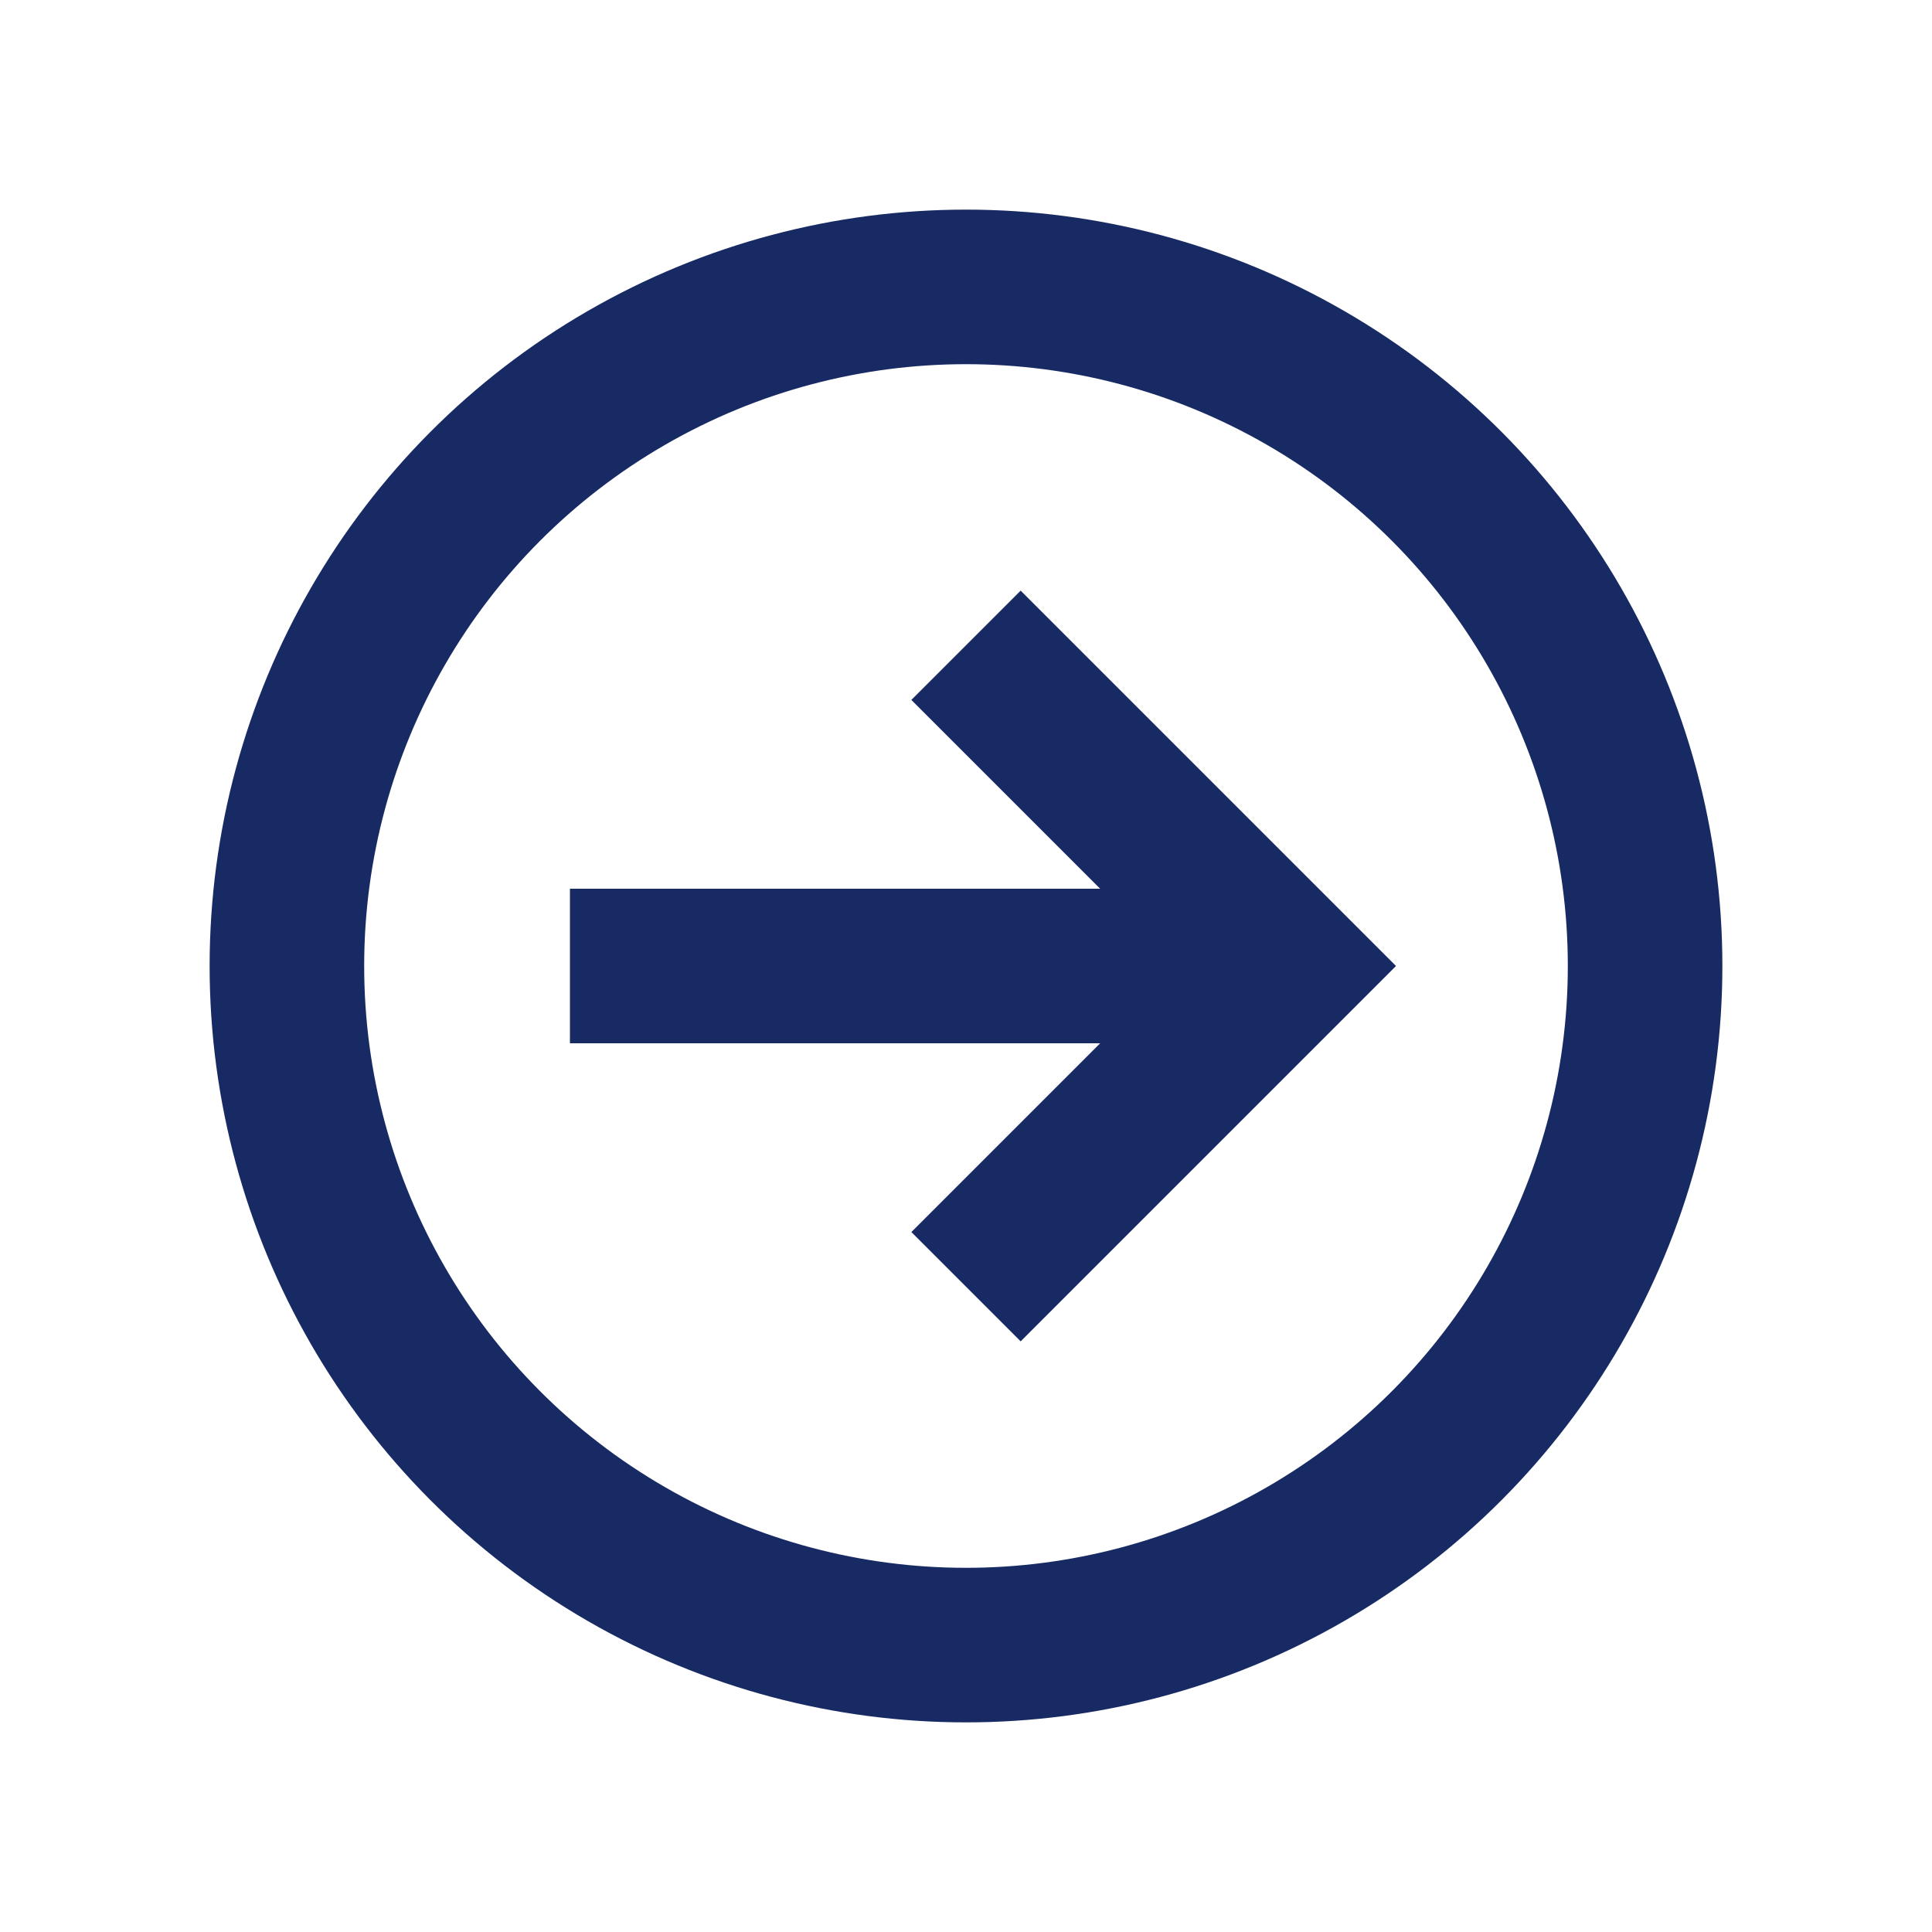 <svg width="1em" height="1em" id="Layer_1" data-name="Layer 1" xmlns="http://www.w3.org/2000/svg" viewBox="0 0 20 20"><defs><style>.cls-1{fill:none;stroke:#172a64;stroke-miterlimit:10;stroke-width:1.6px;}</style></defs><title>Icon</title><line class="cls-1" x1="12.93" y1="10" x2="5.9" y2="10"/><polyline class="cls-1" points="10 6.68 13.32 10 10 13.32"/><circle class="cls-1" cx="10" cy="10" r="7.03"/></svg>
